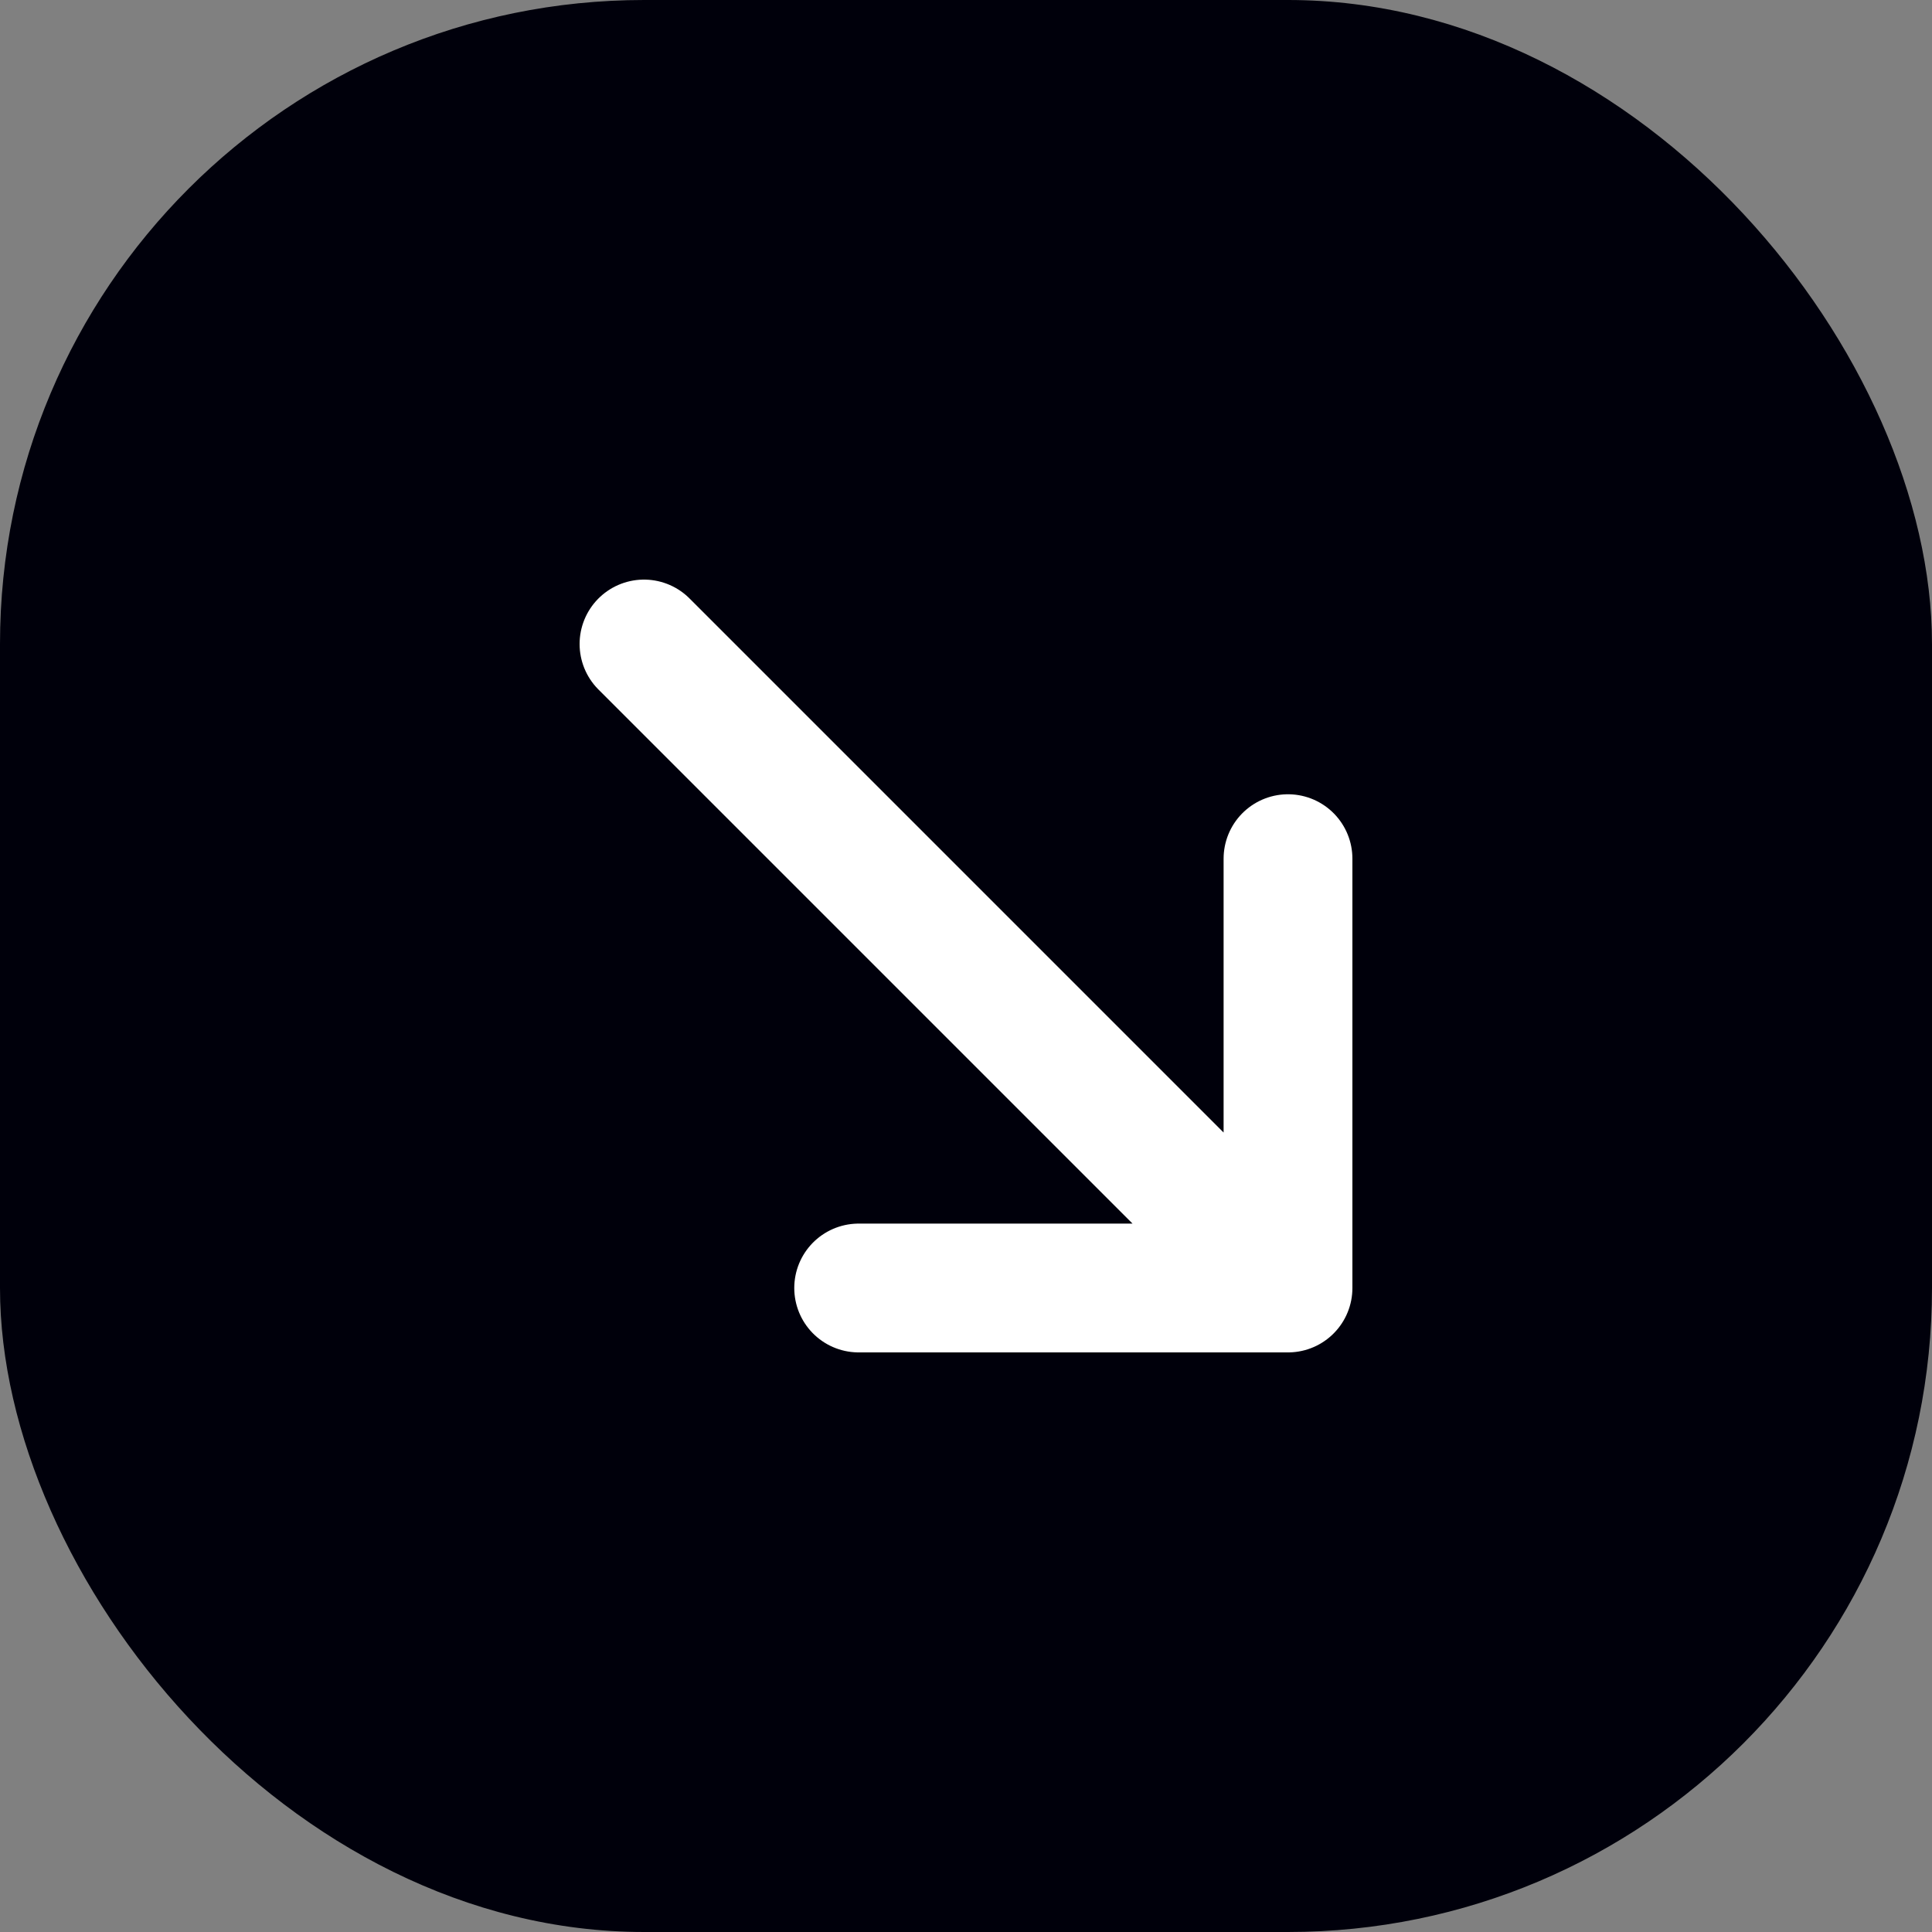 <svg width="18" height="18" viewBox="0 0 18 18" fill="none" xmlns="http://www.w3.org/2000/svg">
<rect x="0" y="0" width="18" height="18" fill="#808080" stroke="none"/>
<rect width="18" height="18" rx="6" fill="#00000B"/>
<path d="M6 6L12 12M12 12V8M12 12H8" stroke="white" stroke-width="1.2" stroke-linecap="round" stroke-linejoin="round"/>
</svg>
